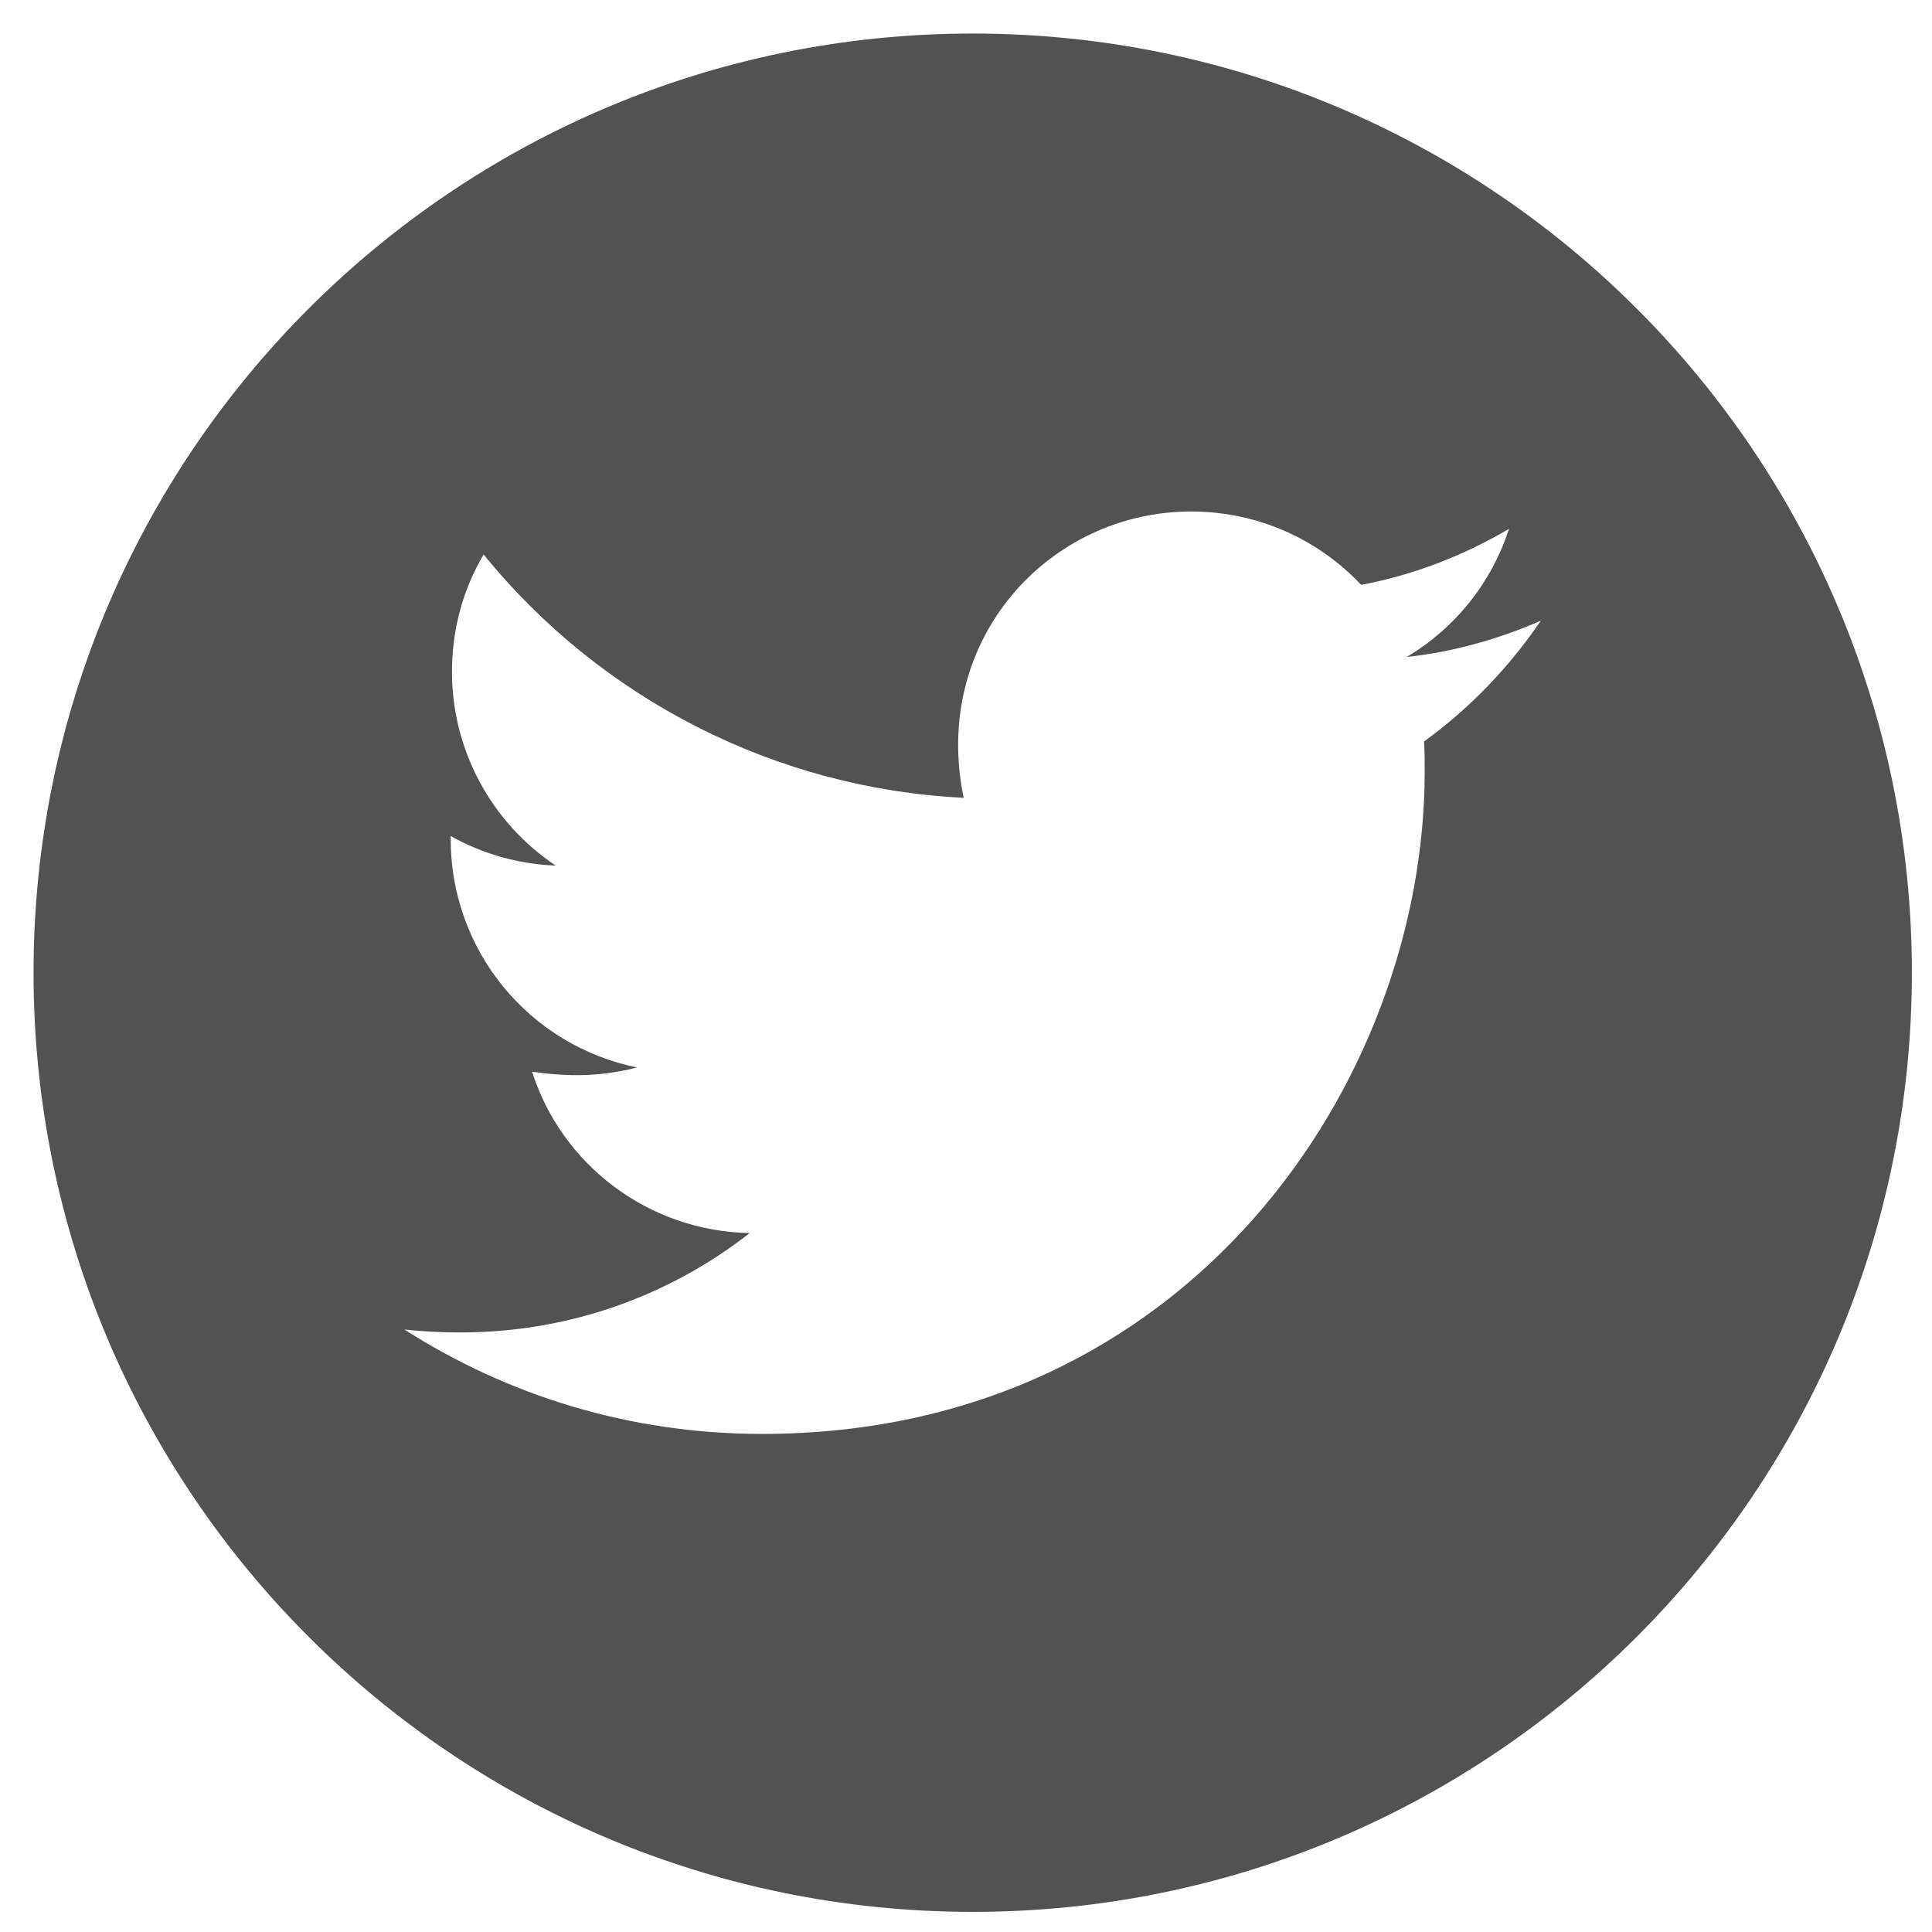 <?xml version="1.0" encoding="UTF-8"?> <svg xmlns="http://www.w3.org/2000/svg" width="36" height="36" viewBox="0 0 36 36" fill="none"> <path d="M18.125 0.625C8.461 0.625 0.625 8.461 0.625 18.125C0.625 27.789 8.461 35.625 18.125 35.625C27.789 35.625 35.625 27.789 35.625 18.125C35.625 8.461 27.789 0.625 18.125 0.625ZM26.535 13.816C26.547 14 26.547 14.191 26.547 14.379C26.547 20.113 22.18 26.719 14.199 26.719C11.738 26.719 9.457 26.004 7.535 24.773C7.887 24.812 8.223 24.828 8.582 24.828C10.613 24.828 12.48 24.141 13.969 22.977C12.062 22.938 10.461 21.688 9.914 19.969C10.582 20.066 11.184 20.066 11.871 19.891C10.89 19.691 10.007 19.158 9.374 18.382C8.741 17.606 8.396 16.634 8.398 15.633V15.578C8.973 15.902 9.648 16.102 10.355 16.129C9.761 15.733 9.274 15.196 8.936 14.566C8.599 13.937 8.422 13.234 8.422 12.52C8.422 11.711 8.633 10.973 9.012 10.332C10.101 11.673 11.461 12.77 13.002 13.551C14.543 14.333 16.231 14.781 17.957 14.867C17.344 11.918 19.547 9.531 22.195 9.531C23.445 9.531 24.57 10.055 25.363 10.898C26.344 10.715 27.281 10.348 28.117 9.855C27.793 10.859 27.113 11.707 26.211 12.242C27.086 12.148 27.93 11.906 28.711 11.566C28.121 12.434 27.383 13.203 26.535 13.816Z" fill="#525250"></path> </svg> 